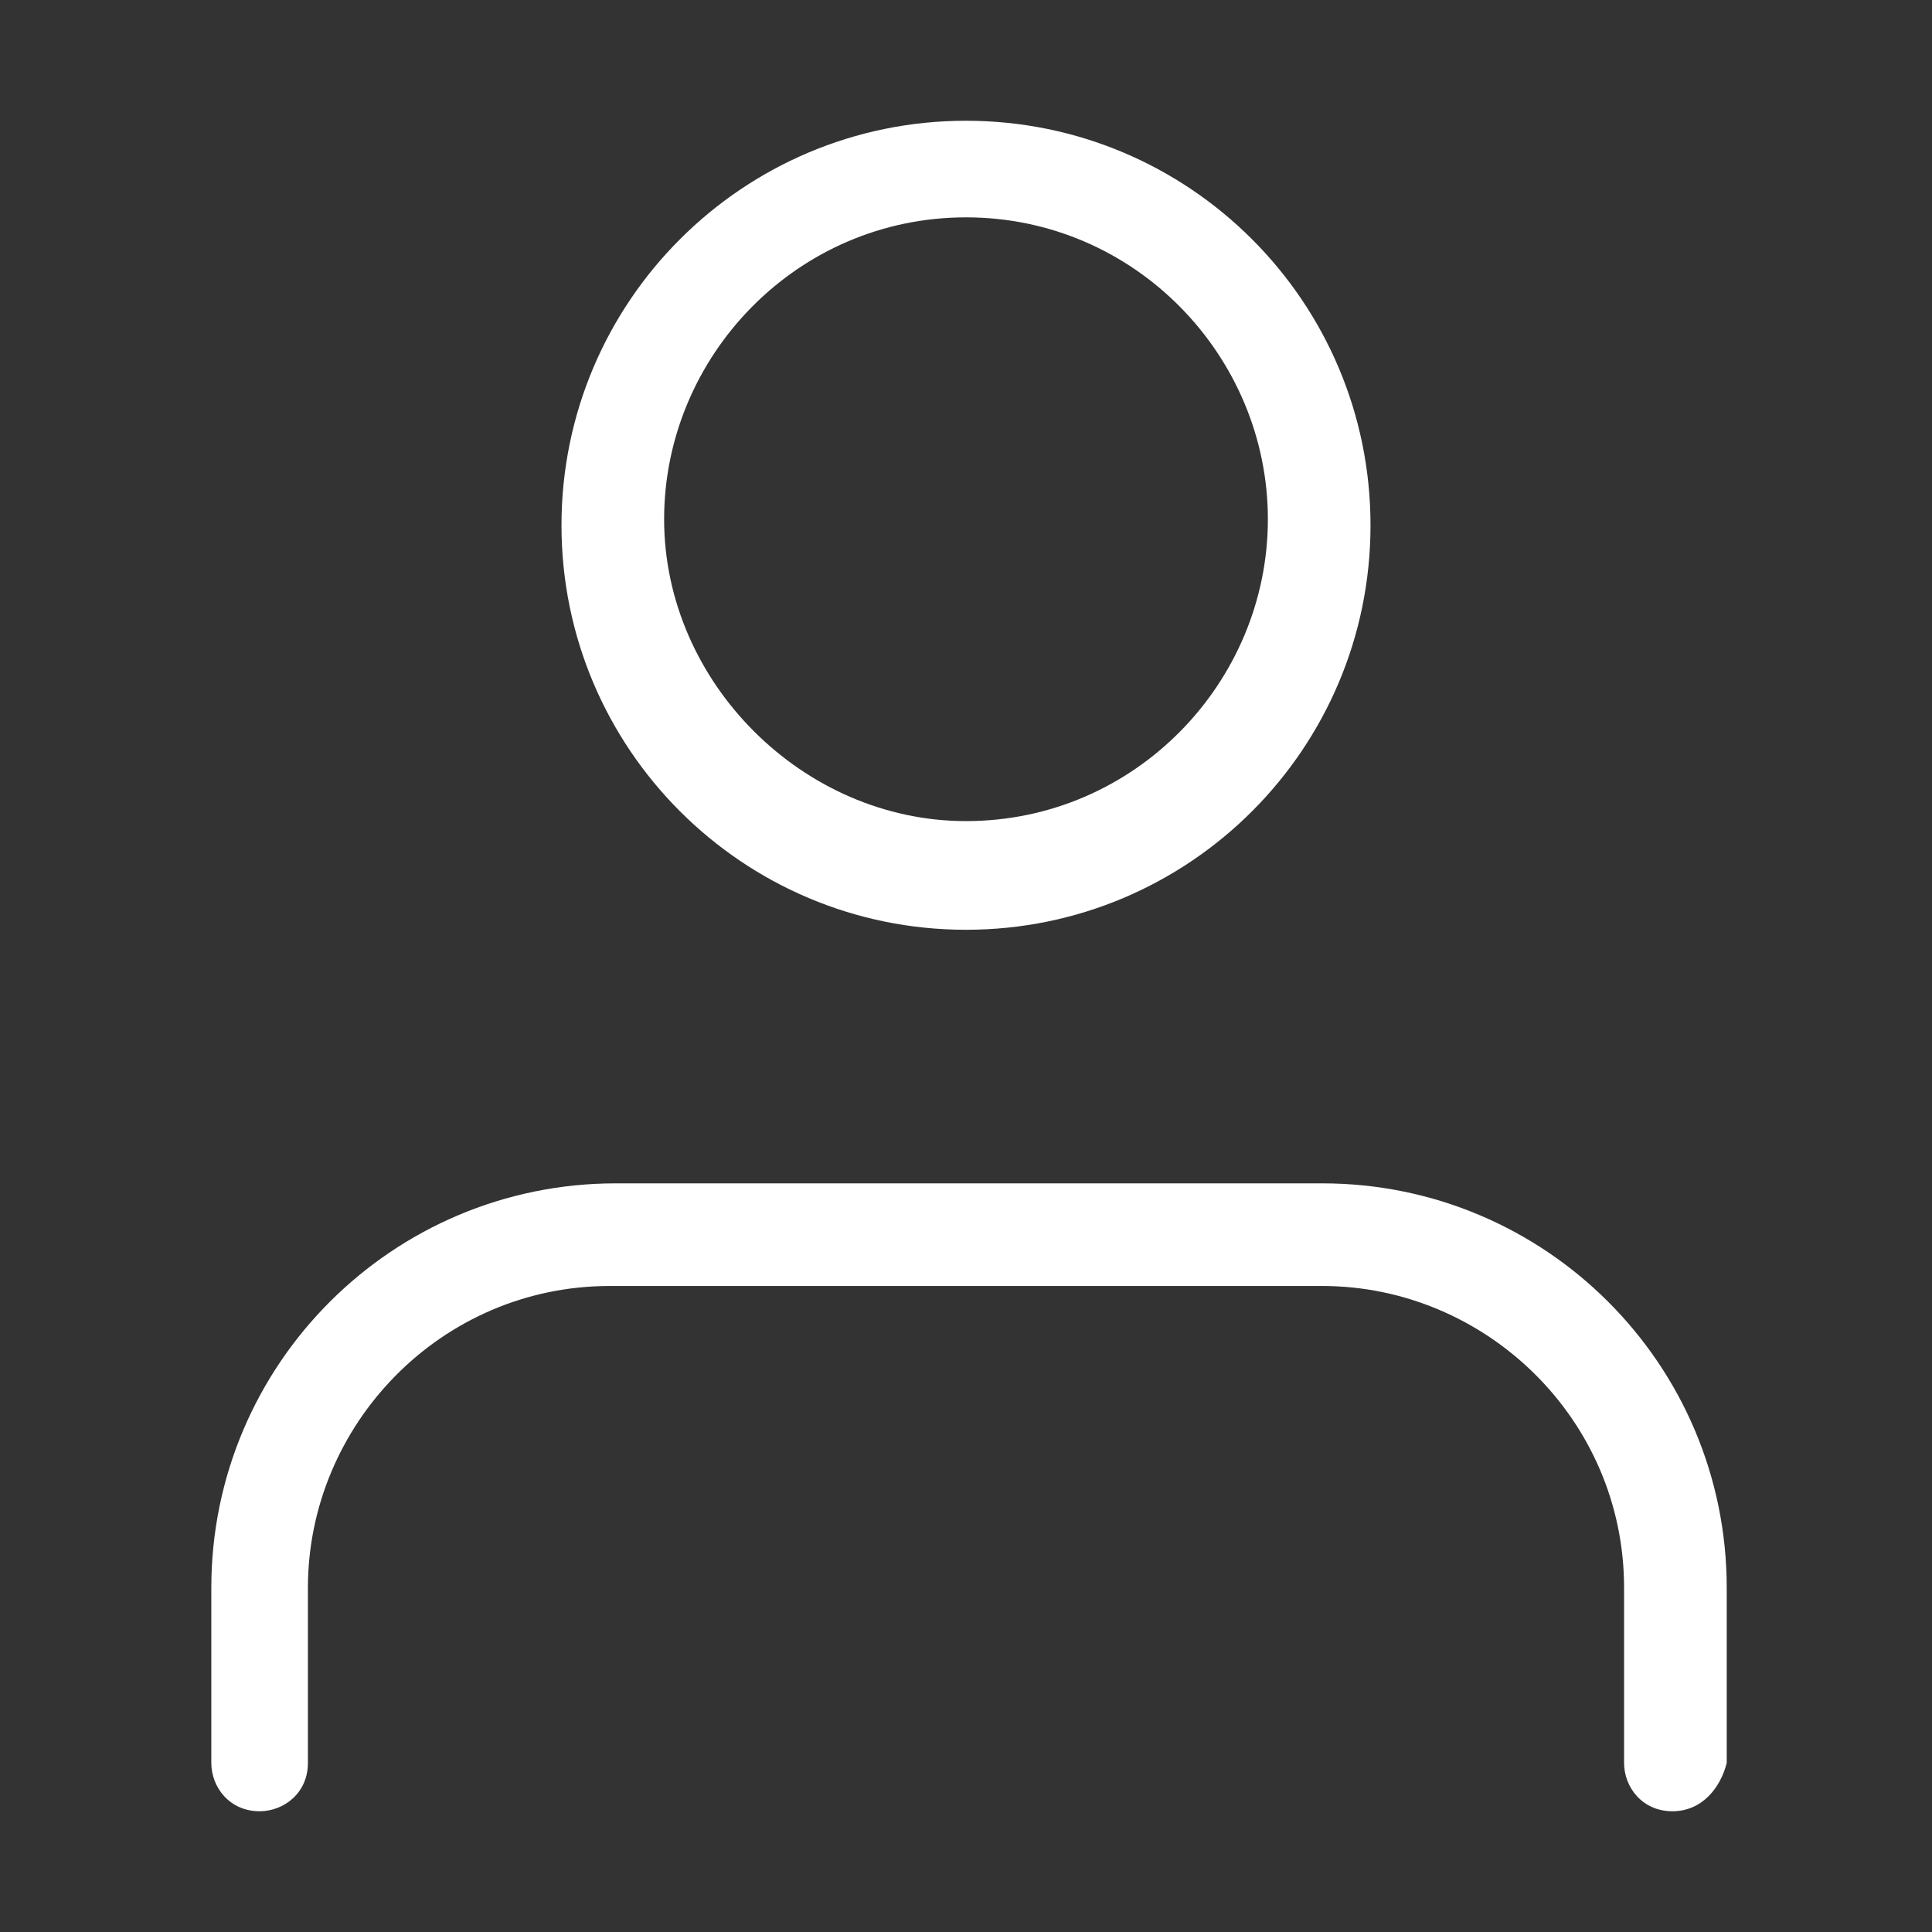 <?xml version="1.0" encoding="utf-8"?>
<!-- Generator: Adobe Illustrator 23.0.0, SVG Export Plug-In . SVG Version: 6.00 Build 0)  -->
<svg version="1.1" id="Layer_1" xmlns="http://www.w3.org/2000/svg" xmlns:xlink="http://www.w3.org/1999/xlink" x="0px" y="0px"
	 viewBox="0 0 32 32" style="enable-background:new 0 0 32 32;" xml:space="preserve">
<rect x="0" y="0" width="32" height="32" fill="#333333" stroke="none"/>
<style type="text/css">
	.st0{fill:#fff;}
</style>
<g>
	<path class="st0" d="M27.7,30c-0.5,0-0.8-0.4-0.8-0.8v-2.9c0-2.8-2.3-5-5-5H10.1c-2.8,0-5,2.3-5,5v2.9c0,0.5-0.4,0.8-0.8,0.8
		c-0.5,0-0.8-0.4-0.8-0.8v-2.9c0-3.7,3-6.7,6.7-6.7h11.7c3.7,0,6.7,3,6.7,6.7v2.9C28.5,29.6,28.2,30,27.7,30z"/>
</g>
<g>
	<path class="st0" d="M16,15.4c-3.7,0-6.7-3-6.7-6.7S12.3,2,16,2s6.7,3,6.7,6.7S19.7,15.4,16,15.4z M16,3.6c-2.8,0-5,2.3-5,5
		s2.3,5,5,5c2.8,0,5-2.3,5-5S18.8,3.6,16,3.6z"/>
</g>
</svg>
